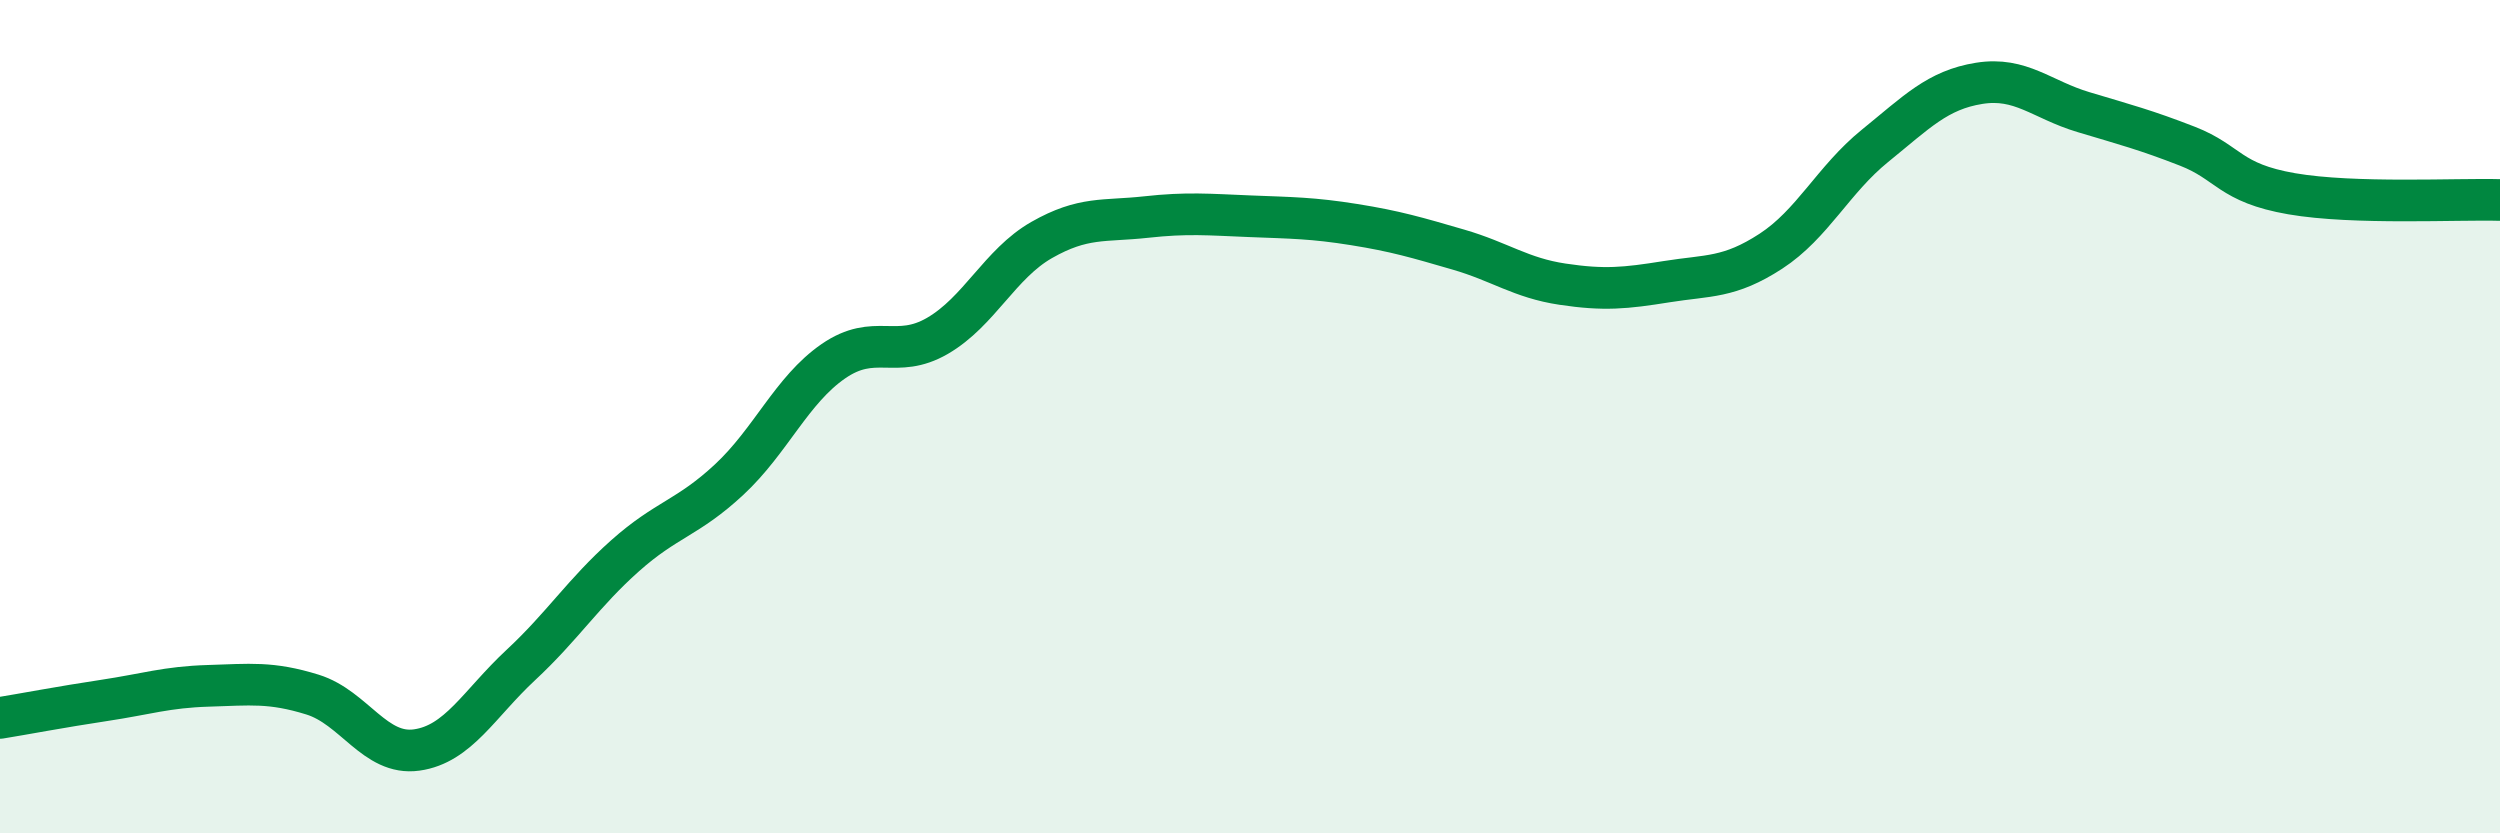 
    <svg width="60" height="20" viewBox="0 0 60 20" xmlns="http://www.w3.org/2000/svg">
      <path
        d="M 0,17.23 C 0.5,17.15 1.5,16.96 2.5,16.81 C 3.5,16.66 4,16.49 5,16.46 C 6,16.43 6.5,16.36 7.5,16.67 C 8.5,16.98 9,18.14 10,18 C 11,17.86 11.5,16.89 12.5,15.96 C 13.5,15.03 14,14.23 15,13.34 C 16,12.45 16.5,12.44 17.5,11.51 C 18.5,10.58 19,9.36 20,8.67 C 21,7.98 21.5,8.64 22.5,8.06 C 23.5,7.48 24,6.33 25,5.76 C 26,5.19 26.5,5.32 27.5,5.21 C 28.5,5.1 29,5.15 30,5.19 C 31,5.23 31.5,5.23 32.5,5.39 C 33.5,5.55 34,5.7 35,5.99 C 36,6.28 36.5,6.67 37.5,6.82 C 38.5,6.97 39,6.92 40,6.76 C 41,6.6 41.5,6.68 42.5,6.03 C 43.5,5.38 44,4.31 45,3.5 C 46,2.69 46.5,2.16 47.5,2 C 48.5,1.84 49,2.39 50,2.69 C 51,2.99 51.5,3.12 52.5,3.51 C 53.5,3.9 53.5,4.39 55,4.65 C 56.5,4.91 59,4.77 60,4.8L60 20L0 20Z"
        fill="#008740"
        opacity="0.1"
        stroke-linecap="round"
        stroke-linejoin="round"
      />
      <path
        d="M 0,17.23 C 0.5,17.15 1.5,16.96 2.5,16.81 C 3.5,16.66 4,16.49 5,16.46 C 6,16.43 6.5,16.36 7.5,16.67 C 8.5,16.98 9,18.14 10,18 C 11,17.86 11.5,16.89 12.5,15.96 C 13.5,15.03 14,14.23 15,13.34 C 16,12.45 16.5,12.44 17.5,11.51 C 18.5,10.58 19,9.36 20,8.67 C 21,7.98 21.5,8.64 22.5,8.06 C 23.5,7.48 24,6.33 25,5.76 C 26,5.19 26.5,5.32 27.5,5.21 C 28.5,5.1 29,5.15 30,5.19 C 31,5.23 31.5,5.23 32.5,5.39 C 33.5,5.55 34,5.7 35,5.99 C 36,6.28 36.5,6.67 37.5,6.82 C 38.5,6.97 39,6.92 40,6.76 C 41,6.6 41.5,6.68 42.5,6.03 C 43.5,5.38 44,4.31 45,3.5 C 46,2.69 46.5,2.16 47.5,2 C 48.5,1.84 49,2.39 50,2.69 C 51,2.99 51.5,3.12 52.5,3.51 C 53.5,3.9 53.5,4.39 55,4.65 C 56.5,4.91 59,4.77 60,4.8"
        stroke="#008740"
        stroke-width="1"
        fill="none"
        stroke-linecap="round"
        stroke-linejoin="round"
      />
    </svg>
  